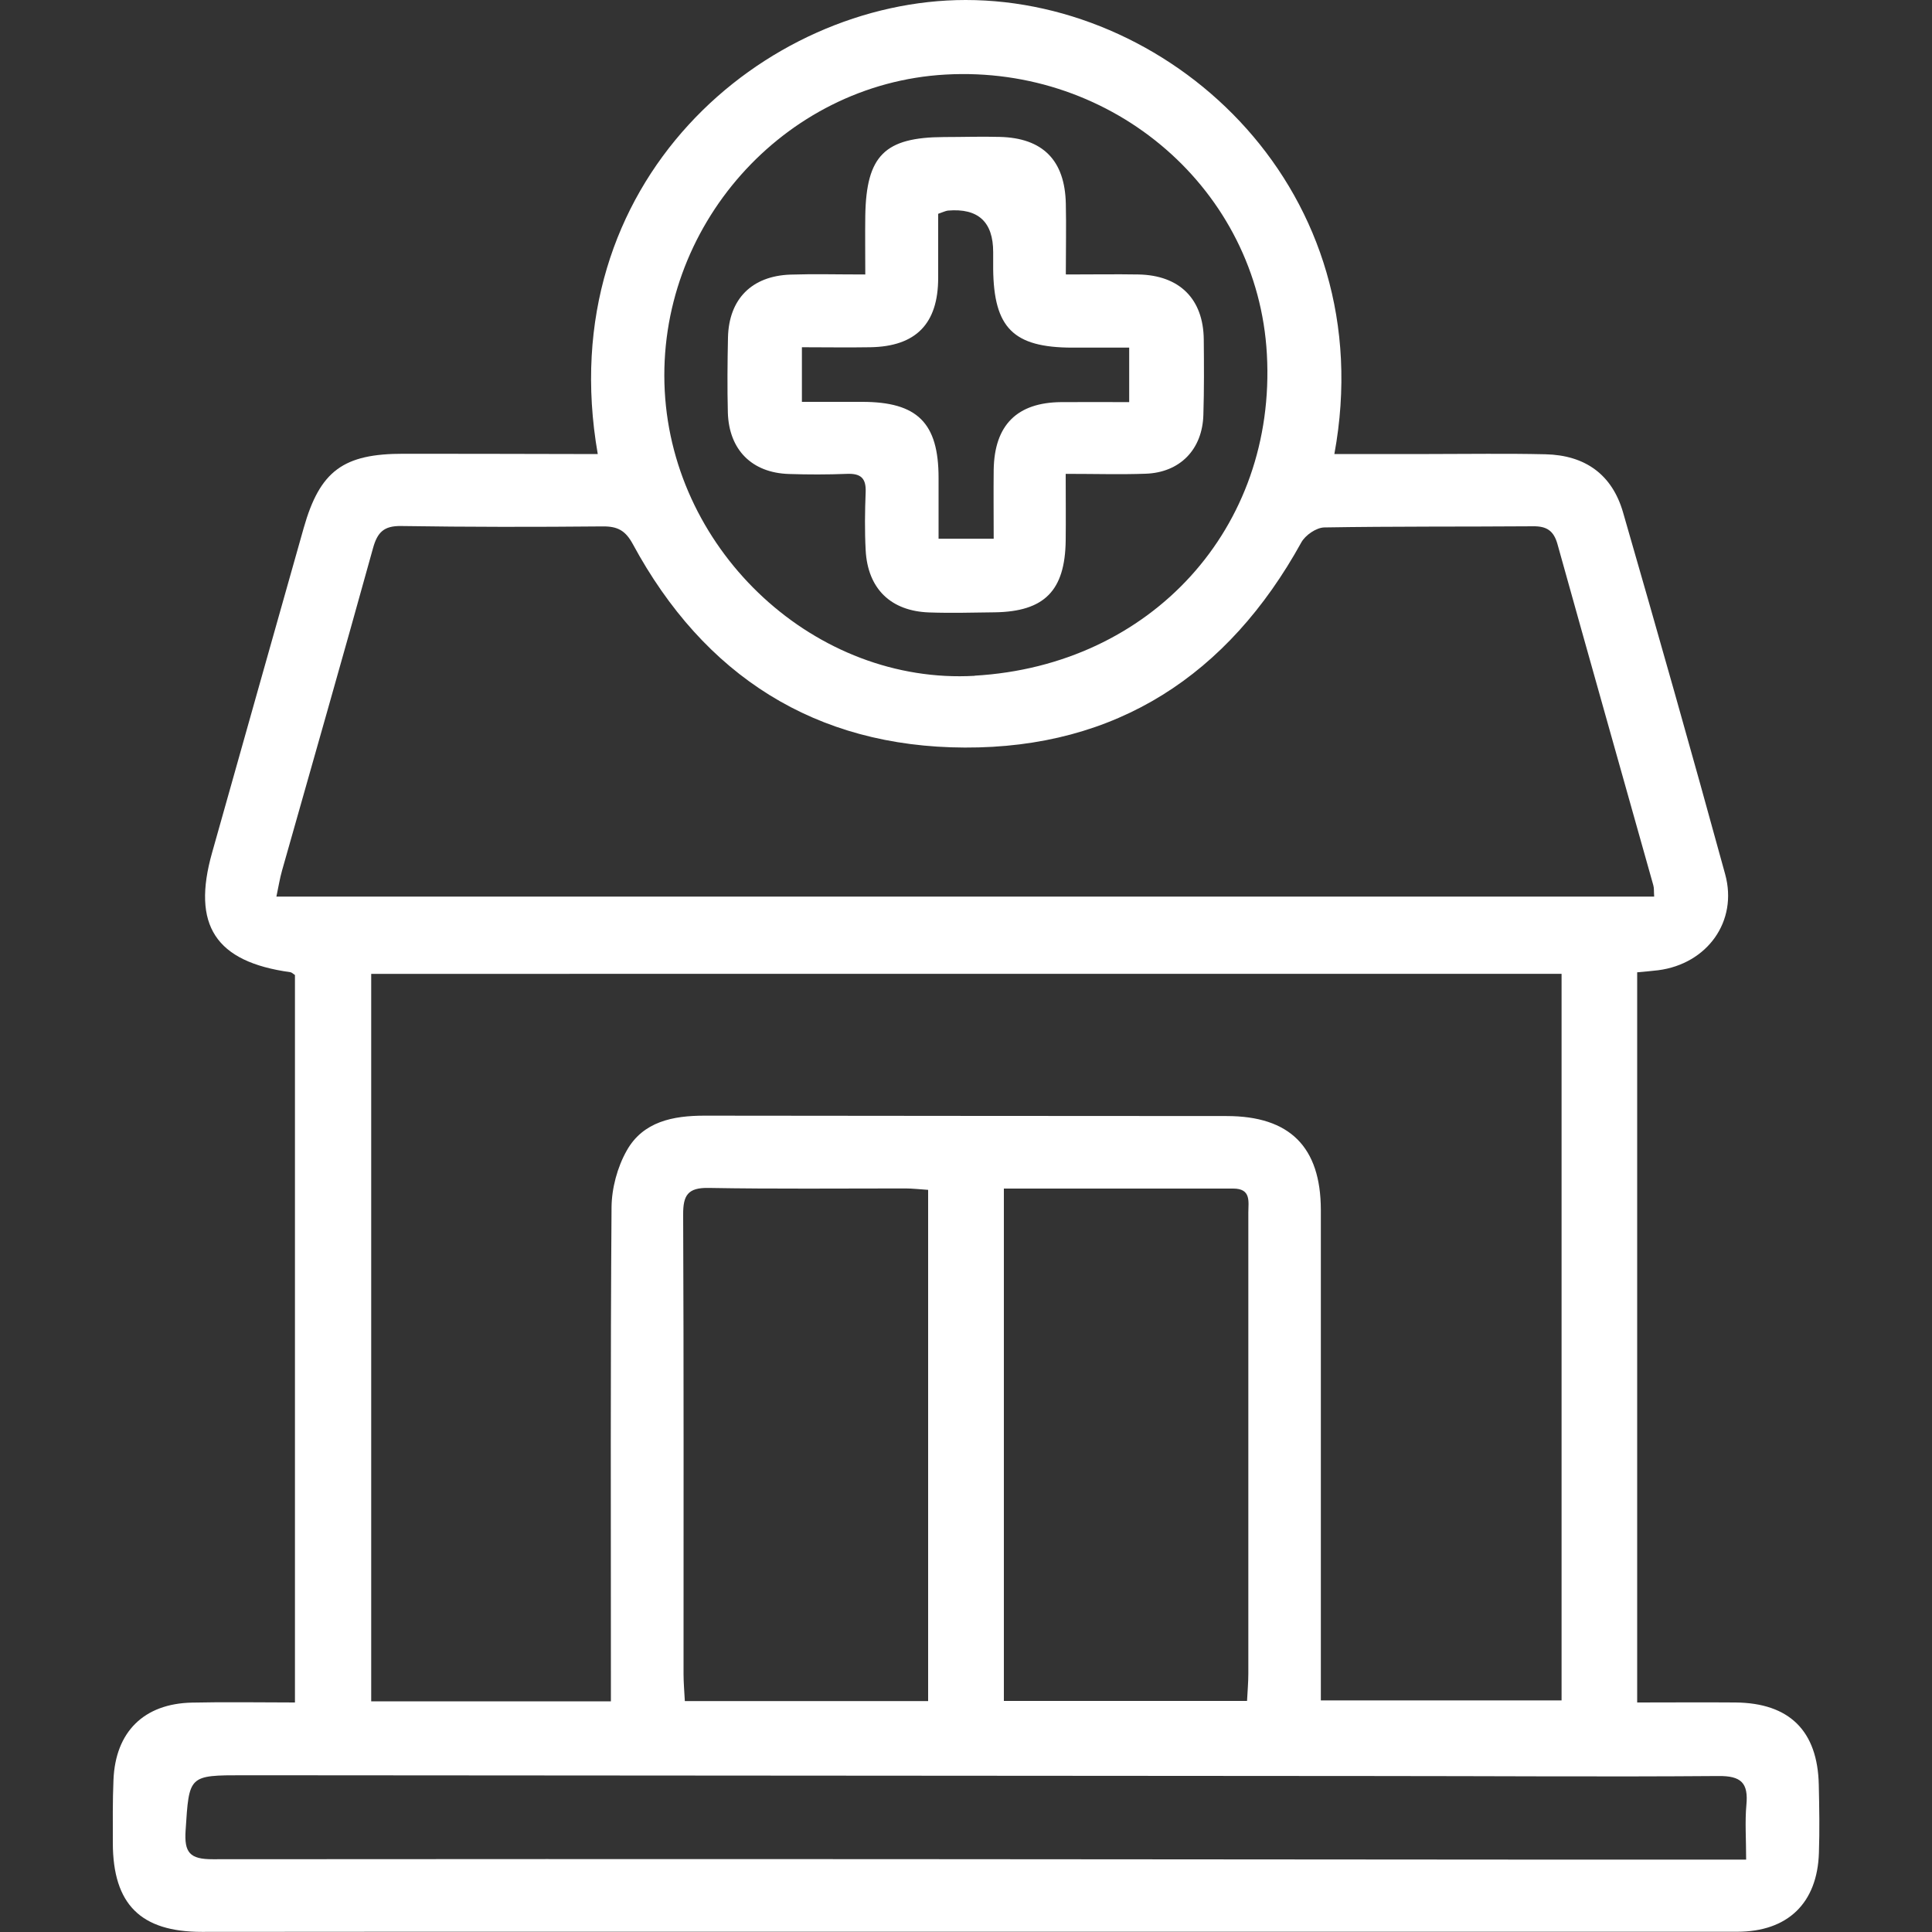 <svg xmlns="http://www.w3.org/2000/svg" id="Capa_1" viewBox="0 0 150 150"><rect x="0" y="0" width="150" height="150" fill="#333333" stroke="none"/><defs><style>      .cls-1 {        fill: #fff;      }    </style></defs><path class="cls-1" d="M127.12,132.18c2.62,0,5.12-.02,7.62,0,4.19.04,6.38,2.2,6.47,6.39.04,1.76.07,3.52.01,5.28-.12,3.91-2.42,6.13-6.35,6.13-30.55,0-61.11,0-91.66,0-9.18,0-18.36,0-27.54.01-4.74,0-6.9-2.13-6.91-6.9,0-1.63-.02-3.27.05-4.9.15-3.73,2.36-5.92,6.09-6,2.62-.06,5.25-.01,8-.01v-56.48c-.14-.09-.24-.2-.36-.22-5.81-.8-7.67-3.65-6.07-9.29,2.37-8.4,4.73-16.8,7.11-25.2,1.26-4.44,3.08-5.77,7.76-5.76,4.4,0,8.8.01,13.2.02.61,0,1.22,0,1.87,0C42.72,14.11,59.36,0,74.98,0c16.26,0,32.36,14.92,28.62,35.25,2.47,0,4.91,0,7.34,0,3.02,0,6.04-.05,9.05.02,3.08.07,5.17,1.57,6.02,4.5,2.7,9.35,5.36,18.72,7.93,28.1,1.01,3.67-1.4,6.97-5.2,7.46-.49.06-.99.1-1.63.16v56.7ZM47.43,132.07c0-.72,0-1.33,0-1.93,0-12.13-.04-24.26.05-36.39.01-1.49.45-3.13,1.18-4.42,1.27-2.26,3.6-2.71,6.04-2.71,13.51.02,27.03.02,40.54.03,4.9,0,7.3,2.4,7.31,7.28,0,12.07,0,24.14,0,36.21,0,.61,0,1.22,0,1.88h18.69v-56.41H28.82v56.48h18.61ZM128.43,69.62c-.03-.42,0-.67-.07-.9-2.48-8.83-4.98-17.65-7.44-26.48-.29-1.03-.83-1.39-1.88-1.38-5.41.04-10.82,0-16.22.09-.62.01-1.48.6-1.79,1.17-5.69,10.3-14.36,15.97-26.13,15.92-11.59-.04-20.24-5.57-25.77-15.8-.57-1.05-1.18-1.38-2.33-1.37-5.22.05-10.44.05-15.66-.03-1.34-.02-1.84.49-2.18,1.72-2.31,8.35-4.7,16.68-7.06,25.02-.18.63-.28,1.28-.44,2.03h106.97ZM75.67,52.46c13.71-.79,23.44-11.48,22.69-24.96-.7-12.73-11.88-22.45-24.96-21.71-12.58.71-22.46,11.85-21.79,24.56.67,12.62,11.77,22.82,24.06,22.12ZM135.57,144.38c0-1.63-.1-2.95.02-4.25.16-1.7-.4-2.26-2.18-2.24-8.86.07-17.73,0-26.59,0-29.29-.02-58.58-.04-87.88-.06-4.32,0-4.25,0-4.53,4.29-.11,1.7.31,2.24,2.12,2.23,34.51-.03,69.02,0,103.53.03,5.08,0,10.17,0,15.5,0ZM72.06,132.07v-39.69c-.65-.04-1.21-.11-1.76-.11-5.09,0-10.19.05-15.28-.04-1.62-.03-1.99.57-1.98,2.08.05,11.88.03,23.77.03,35.65,0,.67.06,1.34.1,2.11h18.88ZM96.82,132.06c.04-.78.1-1.45.1-2.12,0-3.39,0-6.78,0-10.17,0-8.54,0-17.08,0-25.62,0-.84.24-1.87-1.17-1.87-5.89,0-11.79,0-17.81,0v39.78h18.88Z"></path><path class="cls-1" d="M82.79,21.31c2.1,0,3.85-.03,5.6,0,3.19.06,5.04,1.9,5.07,5.05.02,1.95.03,3.9-.03,5.84-.07,2.69-1.81,4.49-4.49,4.58-1.93.07-3.87.01-6.2.01,0,1.86.02,3.52,0,5.18-.05,3.89-1.65,5.51-5.5,5.57-1.7.02-3.39.07-5.09.01-2.99-.1-4.78-1.84-4.94-4.83-.08-1.5-.06-3.02,0-4.52.04-1.07-.38-1.45-1.44-1.41-1.51.06-3.02.06-4.52.01-2.87-.09-4.65-1.87-4.74-4.76-.05-1.95-.03-3.9.01-5.84.07-2.98,1.84-4.77,4.84-4.88,1.81-.06,3.63-.01,5.82-.01,0-1.63-.02-3.1,0-4.57.08-4.67,1.51-6.08,6.11-6.1,1.45,0,2.89-.05,4.33-.01,3.34.08,5.06,1.81,5.13,5.19.04,1.74,0,3.48,0,5.47ZM62.27,31.2c1.66,0,3.16,0,4.66,0,4.3,0,5.94,1.63,5.94,5.9,0,1.59,0,3.19,0,4.73h4.28c0-1.88-.02-3.63,0-5.37.06-3.46,1.81-5.21,5.24-5.24,1.74-.01,3.48,0,5.28,0v-4.23c-1.56,0-2.99,0-4.43,0-4.56-.01-6.08-1.53-6.13-6.1,0-.44,0-.88,0-1.32q0-3.52-3.51-3.22c-.18.02-.35.11-.76.25,0,1.62,0,3.29,0,4.97,0,3.56-1.72,5.33-5.27,5.39-1.74.03-3.47,0-5.31,0v4.24Z"></path></svg>